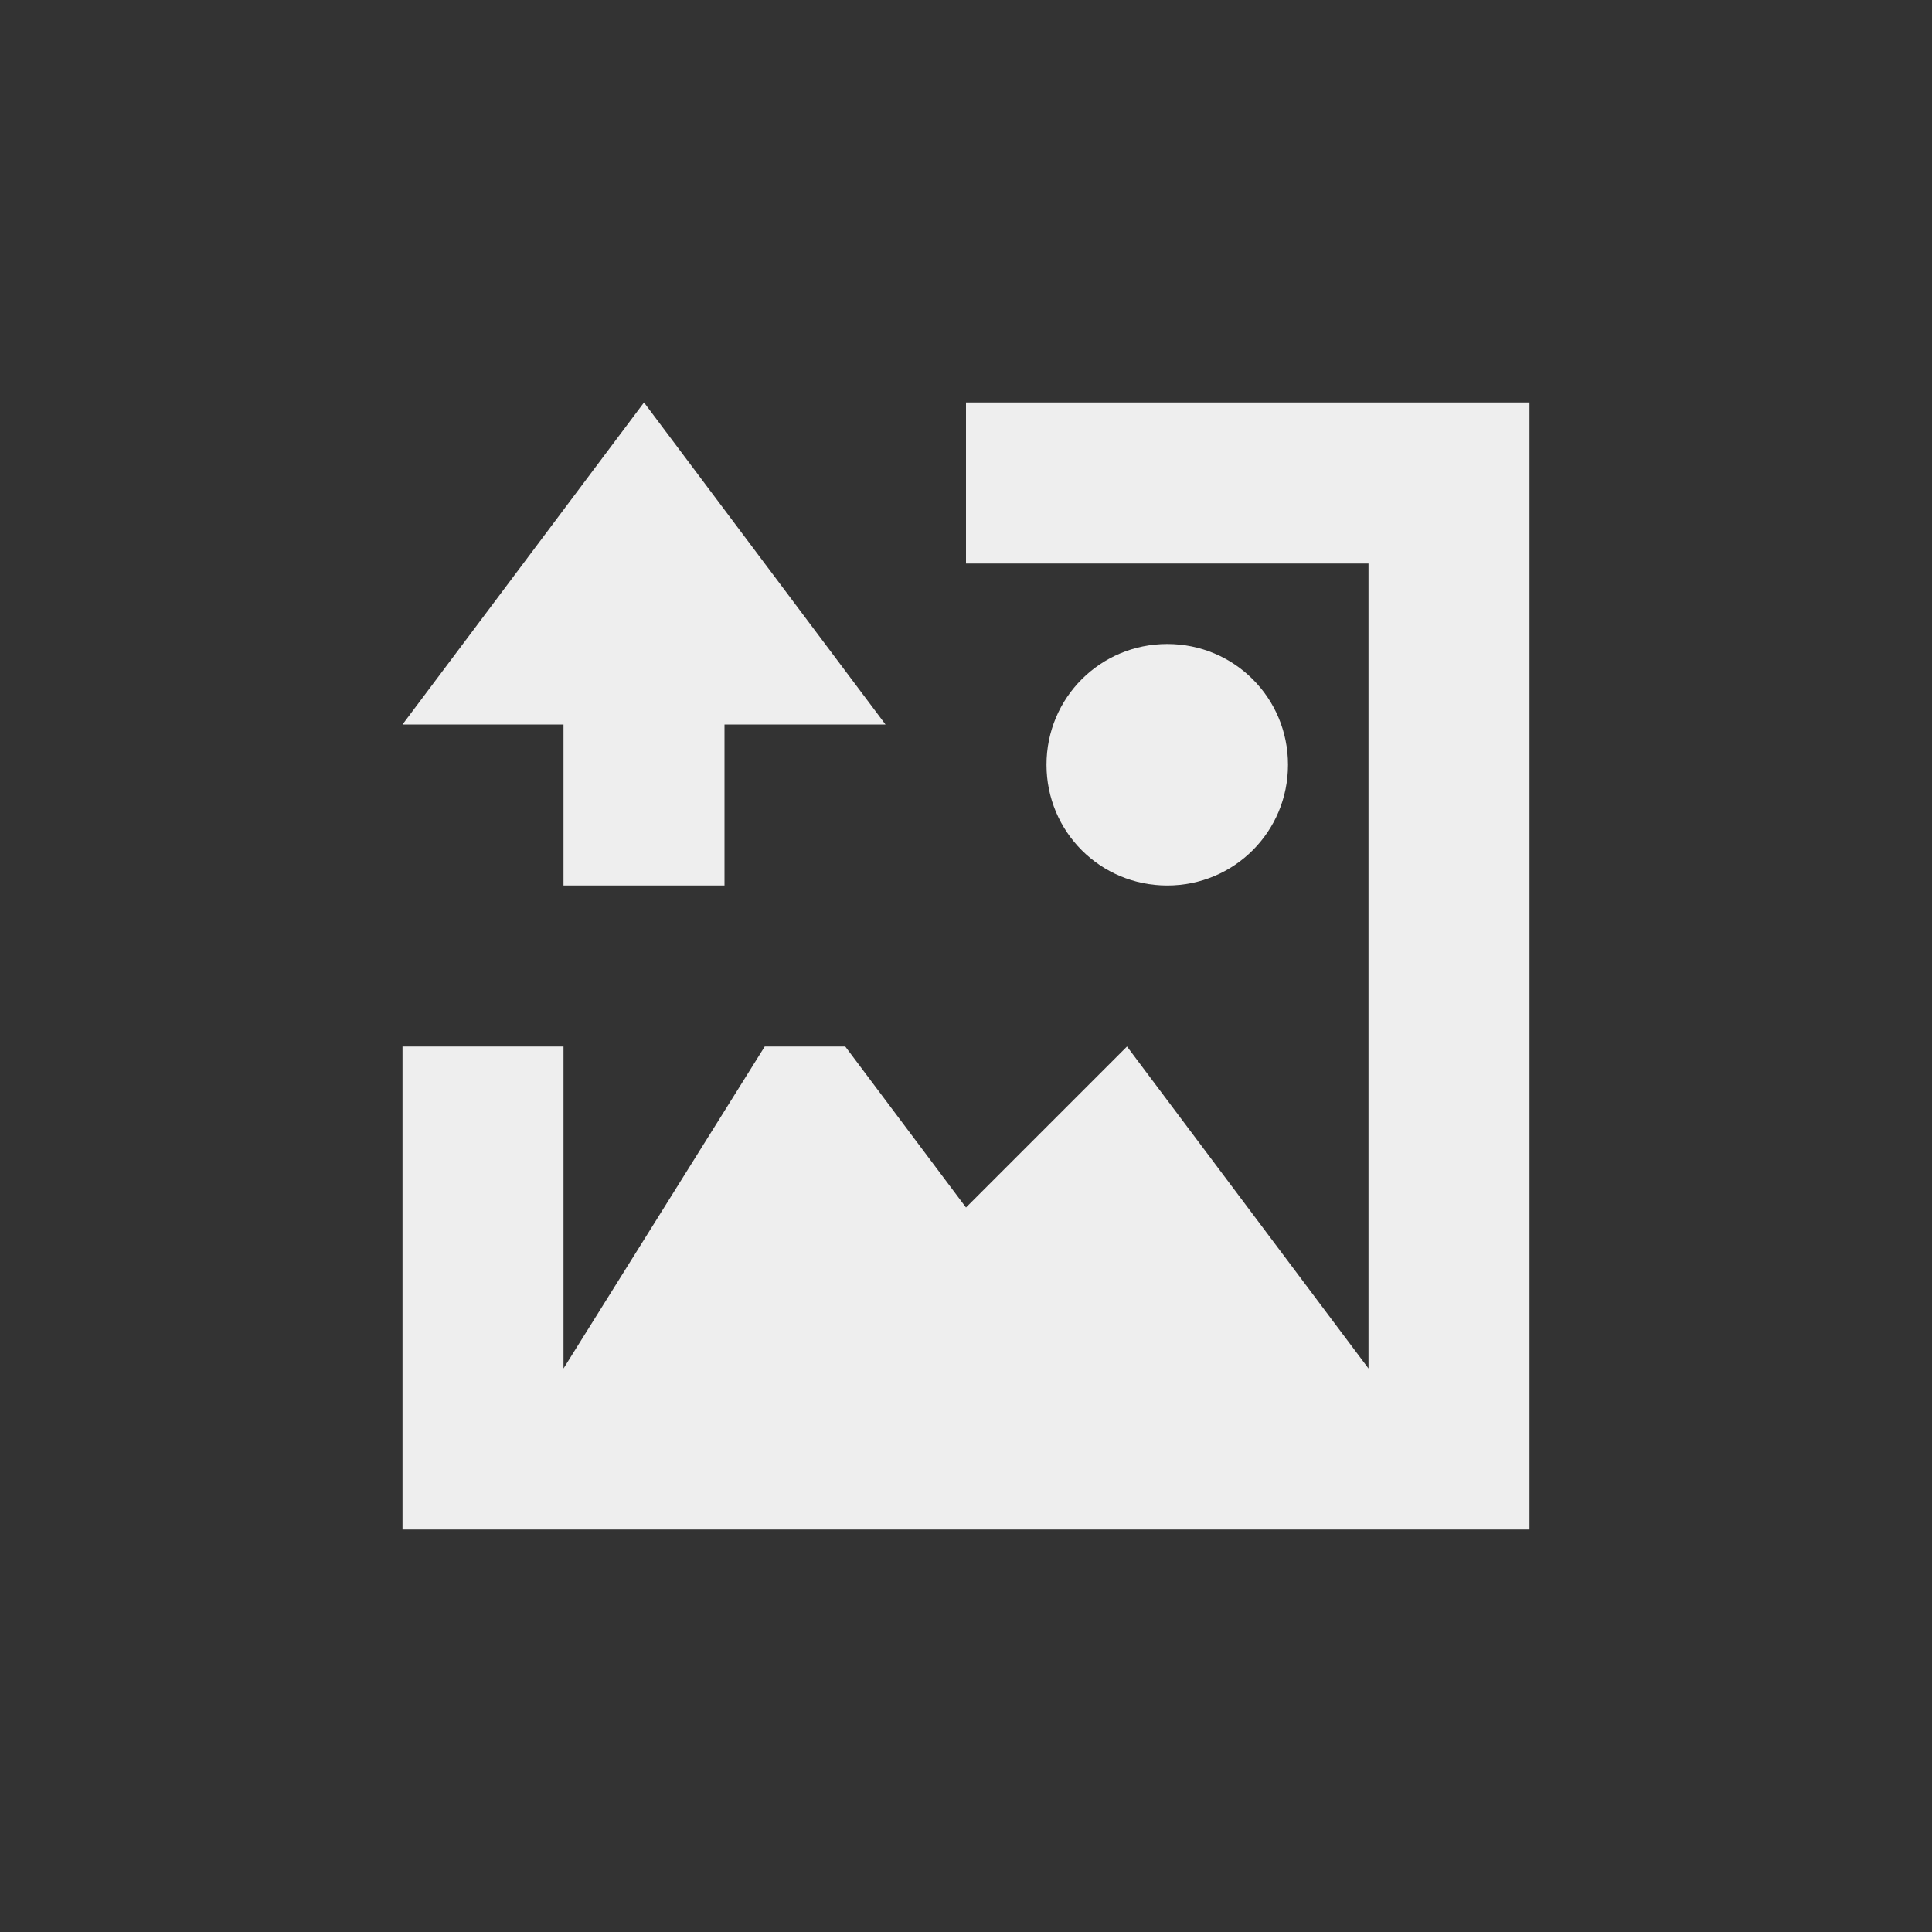<?xml version="1.0" encoding="UTF-8"?>
<svg xmlns="http://www.w3.org/2000/svg" xmlns:xlink="http://www.w3.org/1999/xlink" width="24px" height="24px" viewBox="0 0 24 24" version="1.1">
<rect x="0" y="0" width="24" height="24" fill="#333333" stroke="none"/>
<g id="surface1">
     <defs>
  <style id="current-color-scheme" type="text/css">
     .ColorScheme-Text { color:#eeeeee; } .ColorScheme-Highlight { color:#424242; }
  </style>
 </defs>
<path style="fill:currentColor" class="ColorScheme-Text" d="M 8 5 L 5 9 L 7 9 L 7 11 L 9 11 L 9 9 L 11 9 Z M 12 5 L 12 7 L 17 7 L 17 17 L 14 13 L 12 15 L 10.5 13 L 9.5 13 L 7 17 L 7 13 L 5 13 L 5 19 L 19 19 L 19 5 Z M 14.5 8 C 13.668 8 13 8.668 13 9.5 C 13 10.332 13.668 11 14.5 11 C 15.332 11 16 10.332 16 9.5 C 16 8.668 15.332 8 14.5 8 Z M 14.5 8 "/>
</g>
</svg>
